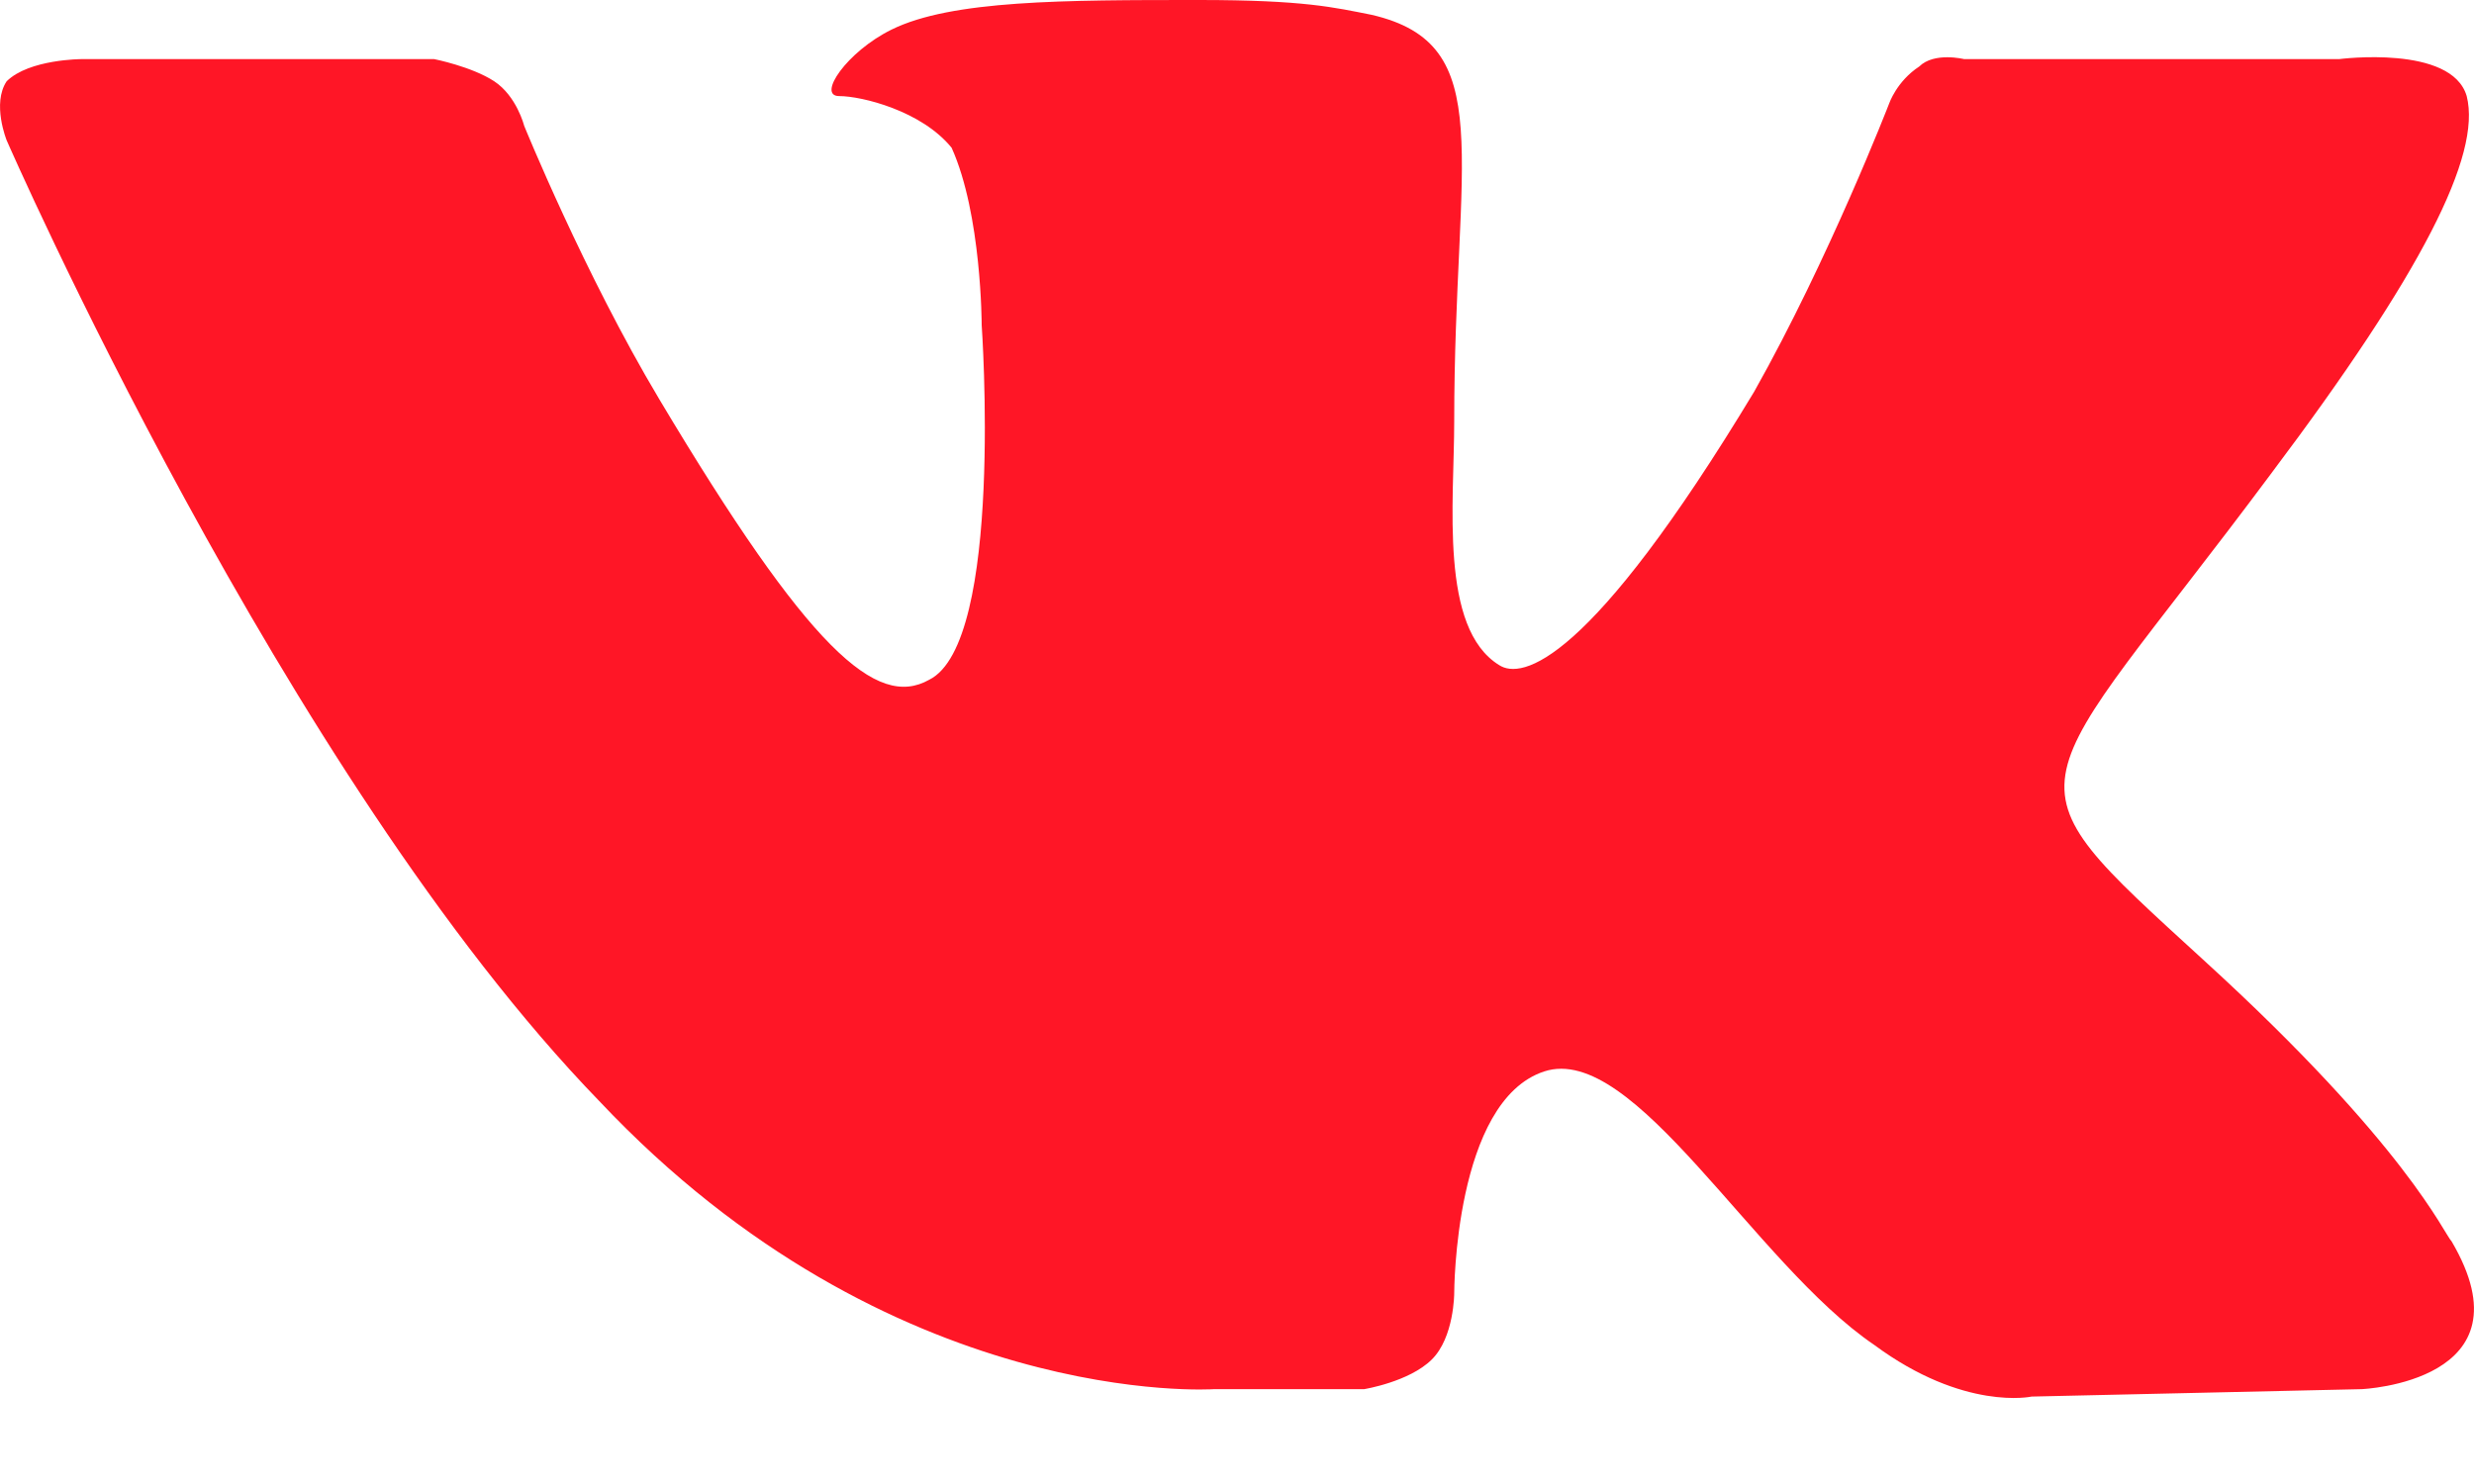 <svg width="20" height="12" viewBox="0 0 20 12" fill="none" xmlns="http://www.w3.org/2000/svg">
<path fill-rule="evenodd" clip-rule="evenodd" d="M9.815 11.233H11.028C11.028 11.233 11.392 11.174 11.574 10.994C11.756 10.815 11.756 10.457 11.756 10.457C11.756 10.457 11.756 8.903 12.483 8.664C13.211 8.425 14.181 10.217 15.151 10.875C15.878 11.413 16.424 11.293 16.424 11.293L19.092 11.233C19.092 11.233 20.486 11.174 19.819 10.038C19.759 9.979 19.456 9.262 17.819 7.768C16.121 6.214 16.363 6.513 18.364 3.824C19.577 2.211 20.062 1.255 19.941 0.777C19.819 0.359 18.91 0.478 18.91 0.478H15.878C15.878 0.478 15.636 0.418 15.515 0.538C15.333 0.657 15.272 0.837 15.272 0.837C15.272 0.837 14.787 2.091 14.181 3.167C12.847 5.378 12.301 5.497 12.119 5.378C11.634 5.079 11.756 4.063 11.756 3.406C11.756 1.255 12.119 0.359 11.089 0.12C10.786 0.06 10.543 0 9.694 0C8.603 0 7.693 2.06452e-07 7.208 0.239C6.844 0.418 6.602 0.777 6.784 0.777C6.966 0.777 7.451 0.896 7.693 1.195C7.936 1.733 7.936 2.629 7.936 2.629C7.936 2.629 8.118 5.198 7.511 5.497C7.087 5.736 6.541 5.258 5.329 3.227C4.722 2.211 4.237 1.016 4.237 1.016C4.237 1.016 4.177 0.777 3.995 0.657C3.813 0.538 3.51 0.478 3.51 0.478H0.66C0.66 0.478 0.236 0.478 0.054 0.657C-0.067 0.837 0.054 1.135 0.054 1.135C0.054 1.135 2.297 6.274 4.844 8.903C7.208 11.413 9.815 11.233 9.815 11.233Z" fill="#FF1626"/>
</svg>
